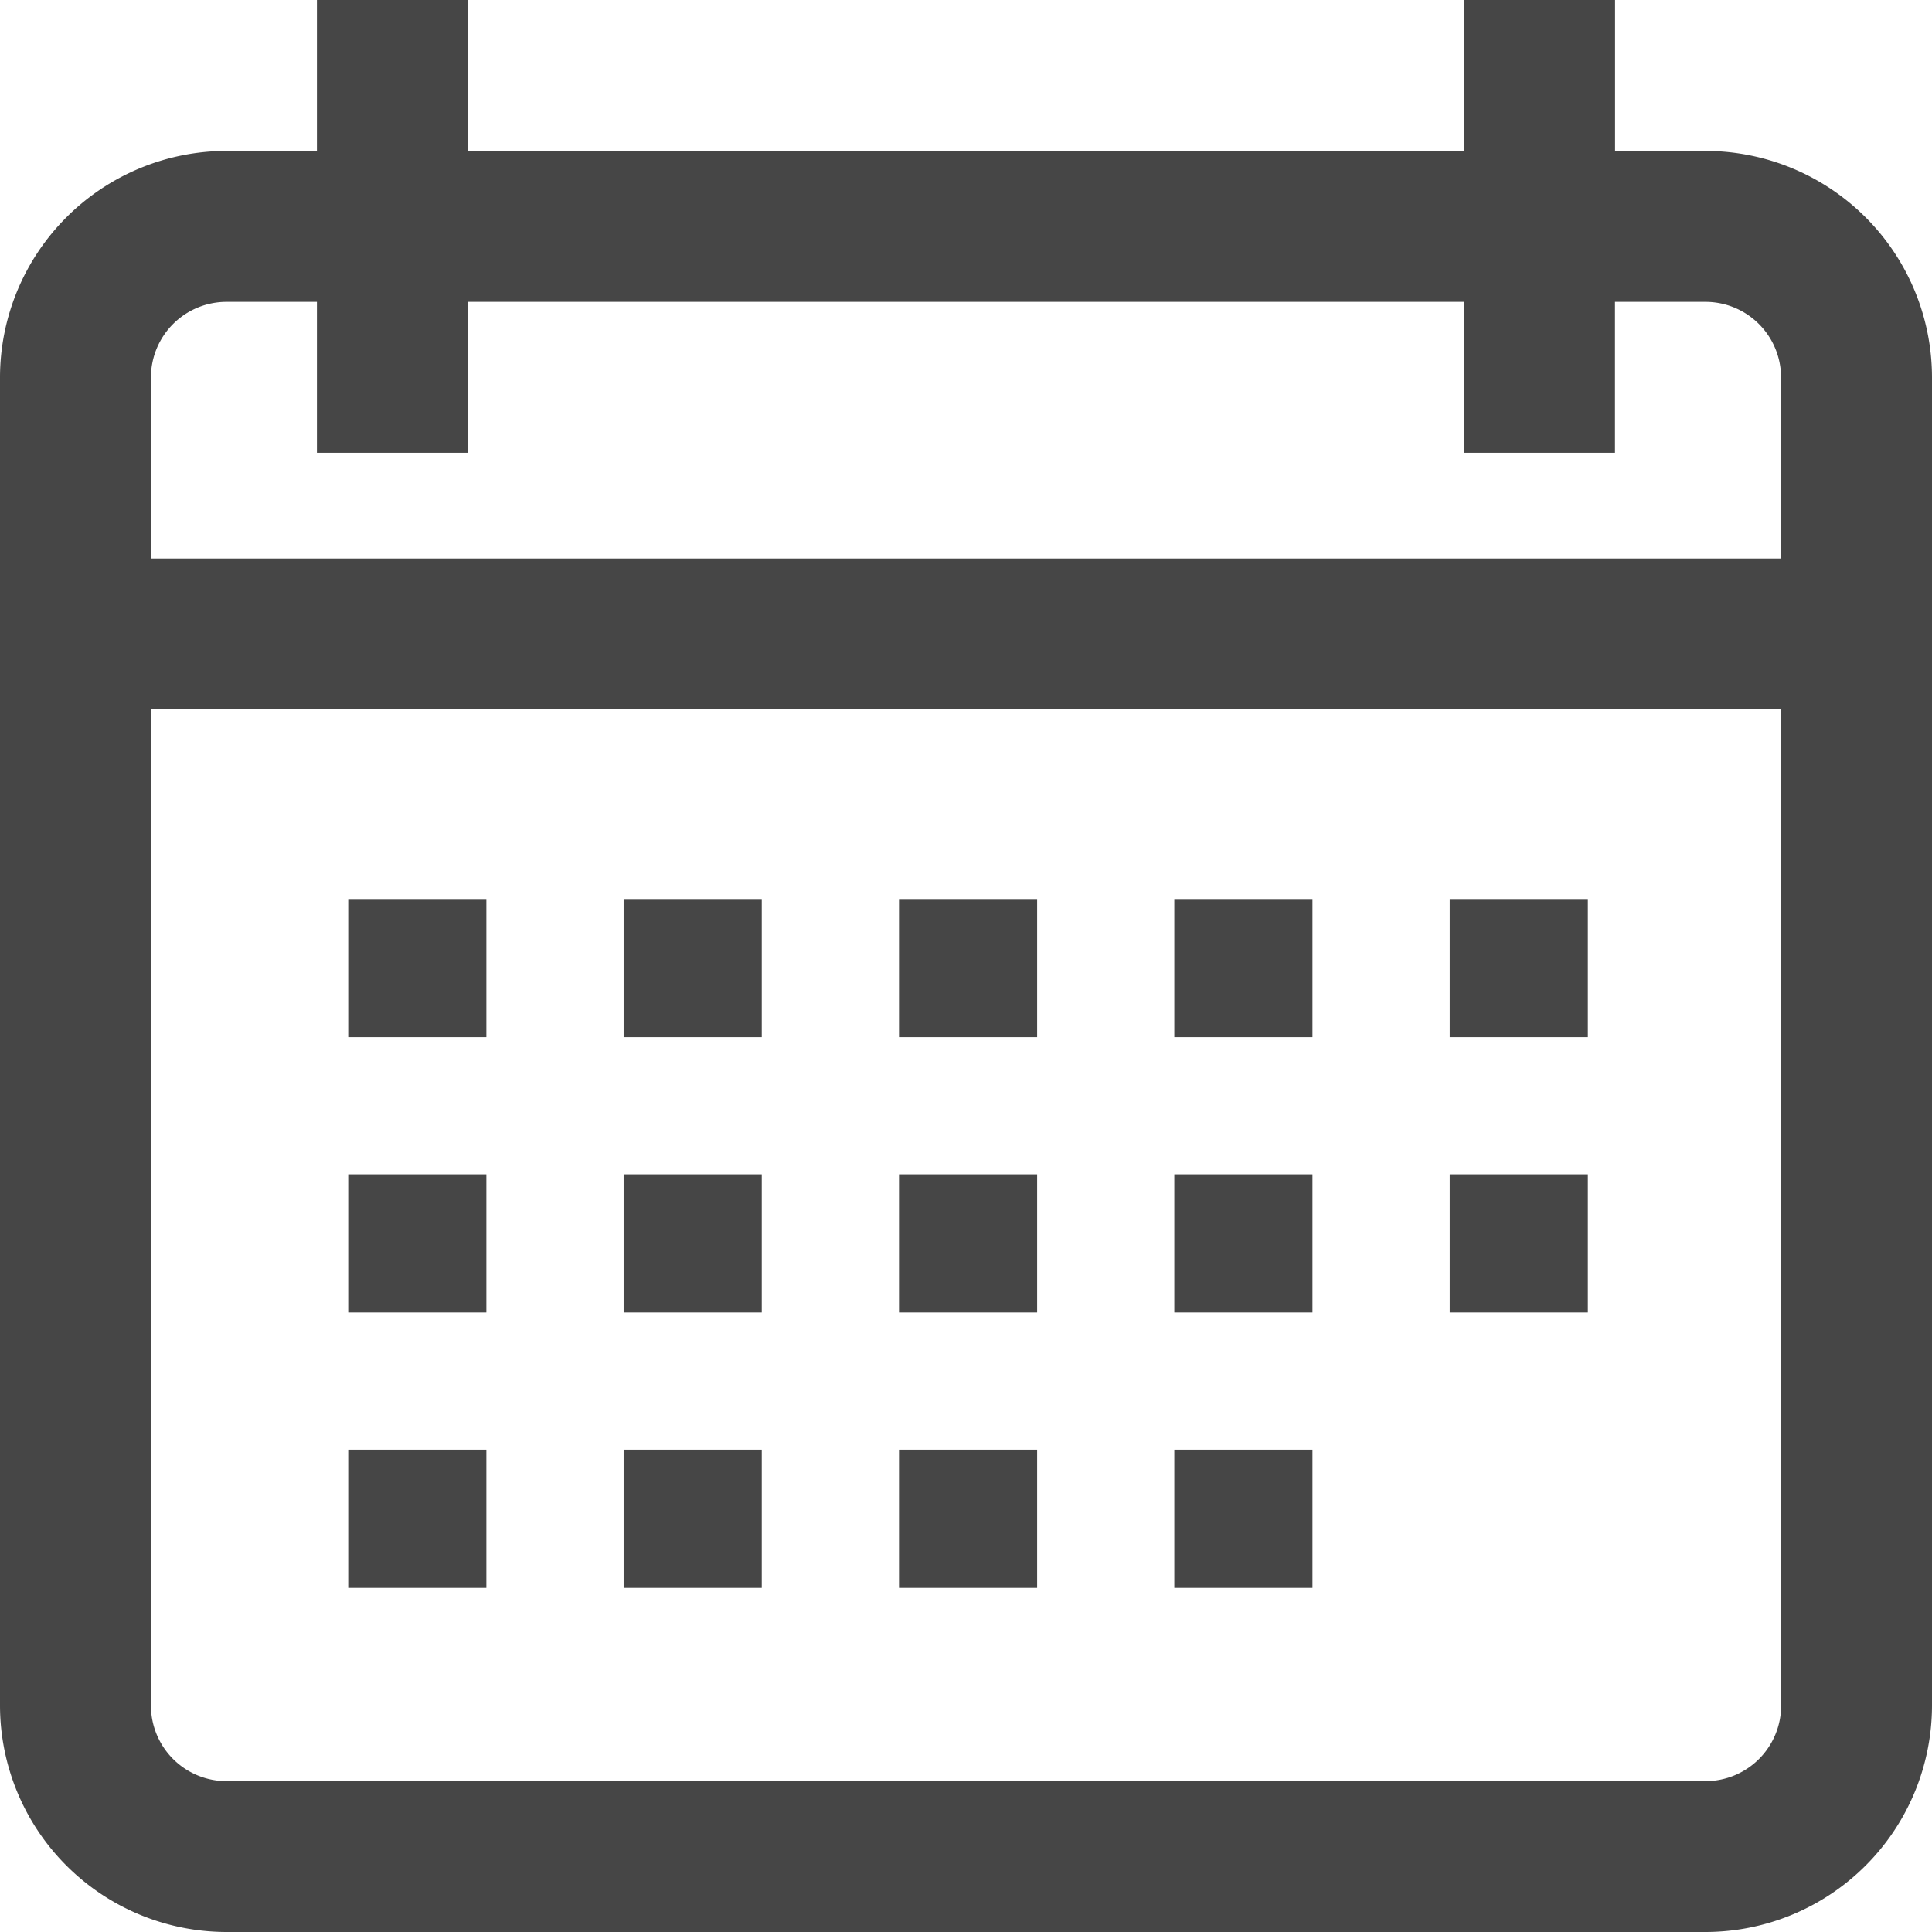 <svg xmlns="http://www.w3.org/2000/svg" width="24" height="24" viewBox="0 0 24 24"><defs><style>      .cls-1 {        fill: #464646;      }    </style></defs><g id="calendar" transform="translate(1.059 1.059)"><g id="&#x30B0;&#x30EB;&#x30FC;&#x30D7;_30" data-name="&#x30B0;&#x30EB;&#x30FC;&#x30D7; 30" transform="translate(-1.059 -1.059)"><g id="&#x30B0;&#x30EB;&#x30FC;&#x30D7;_29" data-name="&#x30B0;&#x30EB;&#x30FC;&#x30D7; 29" transform="translate(0)"><path id="&#x30D1;&#x30B9;_36" data-name="&#x30D1;&#x30B9; 36" class="cls-1" d="M21.188,1.875H20.063V0H18.187V1.875H5.813V0H3.937V1.875H2.813A2.816,2.816,0,0,0,0,4.687v16.5A2.816,2.816,0,0,0,2.813,24H21.188A2.816,2.816,0,0,0,24,21.188V4.687A2.816,2.816,0,0,0,21.188,1.875Zm.938,19.313a.939.939,0,0,1-.937.938H2.813a.939.939,0,0,1-.938-.937V8.812h20.25Zm0-14.25H1.875V4.687a.939.939,0,0,1,.938-.937H3.937V5.625H5.813V3.75H18.187V5.625h1.875V3.75h1.125a.939.939,0,0,1,.938.937Z" transform="translate(0)"></path></g></g><g id="&#x30B0;&#x30EB;&#x30FC;&#x30D7;_32" data-name="&#x30B0;&#x30EB;&#x30FC;&#x30D7; 32" transform="translate(3.267 10.109)"><g id="&#x30B0;&#x30EB;&#x30FC;&#x30D7;_31" data-name="&#x30B0;&#x30EB;&#x30FC;&#x30D7; 31"><rect id="&#x9577;&#x65B9;&#x5F62;_68" data-name="&#x9577;&#x65B9;&#x5F62; 68" class="cls-1" width="1.716" height="1.716"></rect></g></g><g id="&#x30B0;&#x30EB;&#x30FC;&#x30D7;_34" data-name="&#x30B0;&#x30EB;&#x30FC;&#x30D7; 34" transform="translate(6.688 10.109)"><g id="&#x30B0;&#x30EB;&#x30FC;&#x30D7;_33" data-name="&#x30B0;&#x30EB;&#x30FC;&#x30D7; 33"><rect id="&#x9577;&#x65B9;&#x5F62;_69" data-name="&#x9577;&#x65B9;&#x5F62; 69" class="cls-1" width="1.716" height="1.716"></rect></g></g><g id="&#x30B0;&#x30EB;&#x30FC;&#x30D7;_36" data-name="&#x30B0;&#x30EB;&#x30FC;&#x30D7; 36" transform="translate(10.109 10.109)"><g id="&#x30B0;&#x30EB;&#x30FC;&#x30D7;_35" data-name="&#x30B0;&#x30EB;&#x30FC;&#x30D7; 35"><rect id="&#x9577;&#x65B9;&#x5F62;_70" data-name="&#x9577;&#x65B9;&#x5F62; 70" class="cls-1" width="1.716" height="1.716"></rect></g></g><g id="&#x30B0;&#x30EB;&#x30FC;&#x30D7;_38" data-name="&#x30B0;&#x30EB;&#x30FC;&#x30D7; 38" transform="translate(13.529 10.109)"><g id="&#x30B0;&#x30EB;&#x30FC;&#x30D7;_37" data-name="&#x30B0;&#x30EB;&#x30FC;&#x30D7; 37" transform="translate(0)"><rect id="&#x9577;&#x65B9;&#x5F62;_71" data-name="&#x9577;&#x65B9;&#x5F62; 71" class="cls-1" width="1.716" height="1.716"></rect></g></g><g id="&#x30B0;&#x30EB;&#x30FC;&#x30D7;_40" data-name="&#x30B0;&#x30EB;&#x30FC;&#x30D7; 40" transform="translate(16.95 10.109)"><g id="&#x30B0;&#x30EB;&#x30FC;&#x30D7;_39" data-name="&#x30B0;&#x30EB;&#x30FC;&#x30D7; 39"><rect id="&#x9577;&#x65B9;&#x5F62;_72" data-name="&#x9577;&#x65B9;&#x5F62; 72" class="cls-1" width="1.716" height="1.716"></rect></g></g><g id="&#x30B0;&#x30EB;&#x30FC;&#x30D7;_42" data-name="&#x30B0;&#x30EB;&#x30FC;&#x30D7; 42" transform="translate(3.267 13.529)"><g id="&#x30B0;&#x30EB;&#x30FC;&#x30D7;_41" data-name="&#x30B0;&#x30EB;&#x30FC;&#x30D7; 41"><rect id="&#x9577;&#x65B9;&#x5F62;_73" data-name="&#x9577;&#x65B9;&#x5F62; 73" class="cls-1" width="1.716" height="1.716"></rect></g></g><g id="&#x30B0;&#x30EB;&#x30FC;&#x30D7;_44" data-name="&#x30B0;&#x30EB;&#x30FC;&#x30D7; 44" transform="translate(6.688 13.529)"><g id="&#x30B0;&#x30EB;&#x30FC;&#x30D7;_43" data-name="&#x30B0;&#x30EB;&#x30FC;&#x30D7; 43"><rect id="&#x9577;&#x65B9;&#x5F62;_74" data-name="&#x9577;&#x65B9;&#x5F62; 74" class="cls-1" width="1.716" height="1.716"></rect></g></g><g id="&#x30B0;&#x30EB;&#x30FC;&#x30D7;_46" data-name="&#x30B0;&#x30EB;&#x30FC;&#x30D7; 46" transform="translate(10.109 13.529)"><g id="&#x30B0;&#x30EB;&#x30FC;&#x30D7;_45" data-name="&#x30B0;&#x30EB;&#x30FC;&#x30D7; 45"><rect id="&#x9577;&#x65B9;&#x5F62;_75" data-name="&#x9577;&#x65B9;&#x5F62; 75" class="cls-1" width="1.716" height="1.716"></rect></g></g><g id="&#x30B0;&#x30EB;&#x30FC;&#x30D7;_48" data-name="&#x30B0;&#x30EB;&#x30FC;&#x30D7; 48" transform="translate(13.529 13.529)"><g id="&#x30B0;&#x30EB;&#x30FC;&#x30D7;_47" data-name="&#x30B0;&#x30EB;&#x30FC;&#x30D7; 47"><rect id="&#x9577;&#x65B9;&#x5F62;_76" data-name="&#x9577;&#x65B9;&#x5F62; 76" class="cls-1" width="1.716" height="1.716"></rect></g></g><g id="&#x30B0;&#x30EB;&#x30FC;&#x30D7;_50" data-name="&#x30B0;&#x30EB;&#x30FC;&#x30D7; 50" transform="translate(3.267 16.95)"><g id="&#x30B0;&#x30EB;&#x30FC;&#x30D7;_49" data-name="&#x30B0;&#x30EB;&#x30FC;&#x30D7; 49"><rect id="&#x9577;&#x65B9;&#x5F62;_77" data-name="&#x9577;&#x65B9;&#x5F62; 77" class="cls-1" width="1.716" height="1.716"></rect></g></g><g id="&#x30B0;&#x30EB;&#x30FC;&#x30D7;_52" data-name="&#x30B0;&#x30EB;&#x30FC;&#x30D7; 52" transform="translate(6.688 16.95)"><g id="&#x30B0;&#x30EB;&#x30FC;&#x30D7;_51" data-name="&#x30B0;&#x30EB;&#x30FC;&#x30D7; 51"><rect id="&#x9577;&#x65B9;&#x5F62;_78" data-name="&#x9577;&#x65B9;&#x5F62; 78" class="cls-1" width="1.716" height="1.716"></rect></g></g><g id="&#x30B0;&#x30EB;&#x30FC;&#x30D7;_54" data-name="&#x30B0;&#x30EB;&#x30FC;&#x30D7; 54" transform="translate(10.109 16.95)"><g id="&#x30B0;&#x30EB;&#x30FC;&#x30D7;_53" data-name="&#x30B0;&#x30EB;&#x30FC;&#x30D7; 53"><rect id="&#x9577;&#x65B9;&#x5F62;_79" data-name="&#x9577;&#x65B9;&#x5F62; 79" class="cls-1" width="1.716" height="1.716"></rect></g></g><g id="&#x30B0;&#x30EB;&#x30FC;&#x30D7;_56" data-name="&#x30B0;&#x30EB;&#x30FC;&#x30D7; 56" transform="translate(13.529 16.95)"><g id="&#x30B0;&#x30EB;&#x30FC;&#x30D7;_55" data-name="&#x30B0;&#x30EB;&#x30FC;&#x30D7; 55"><rect id="&#x9577;&#x65B9;&#x5F62;_80" data-name="&#x9577;&#x65B9;&#x5F62; 80" class="cls-1" width="1.716" height="1.716"></rect></g></g><g id="&#x30B0;&#x30EB;&#x30FC;&#x30D7;_58" data-name="&#x30B0;&#x30EB;&#x30FC;&#x30D7; 58" transform="translate(16.95 13.529)"><g id="&#x30B0;&#x30EB;&#x30FC;&#x30D7;_57" data-name="&#x30B0;&#x30EB;&#x30FC;&#x30D7; 57"><rect id="&#x9577;&#x65B9;&#x5F62;_81" data-name="&#x9577;&#x65B9;&#x5F62; 81" class="cls-1" width="1.716" height="1.716"></rect></g></g></g></svg>